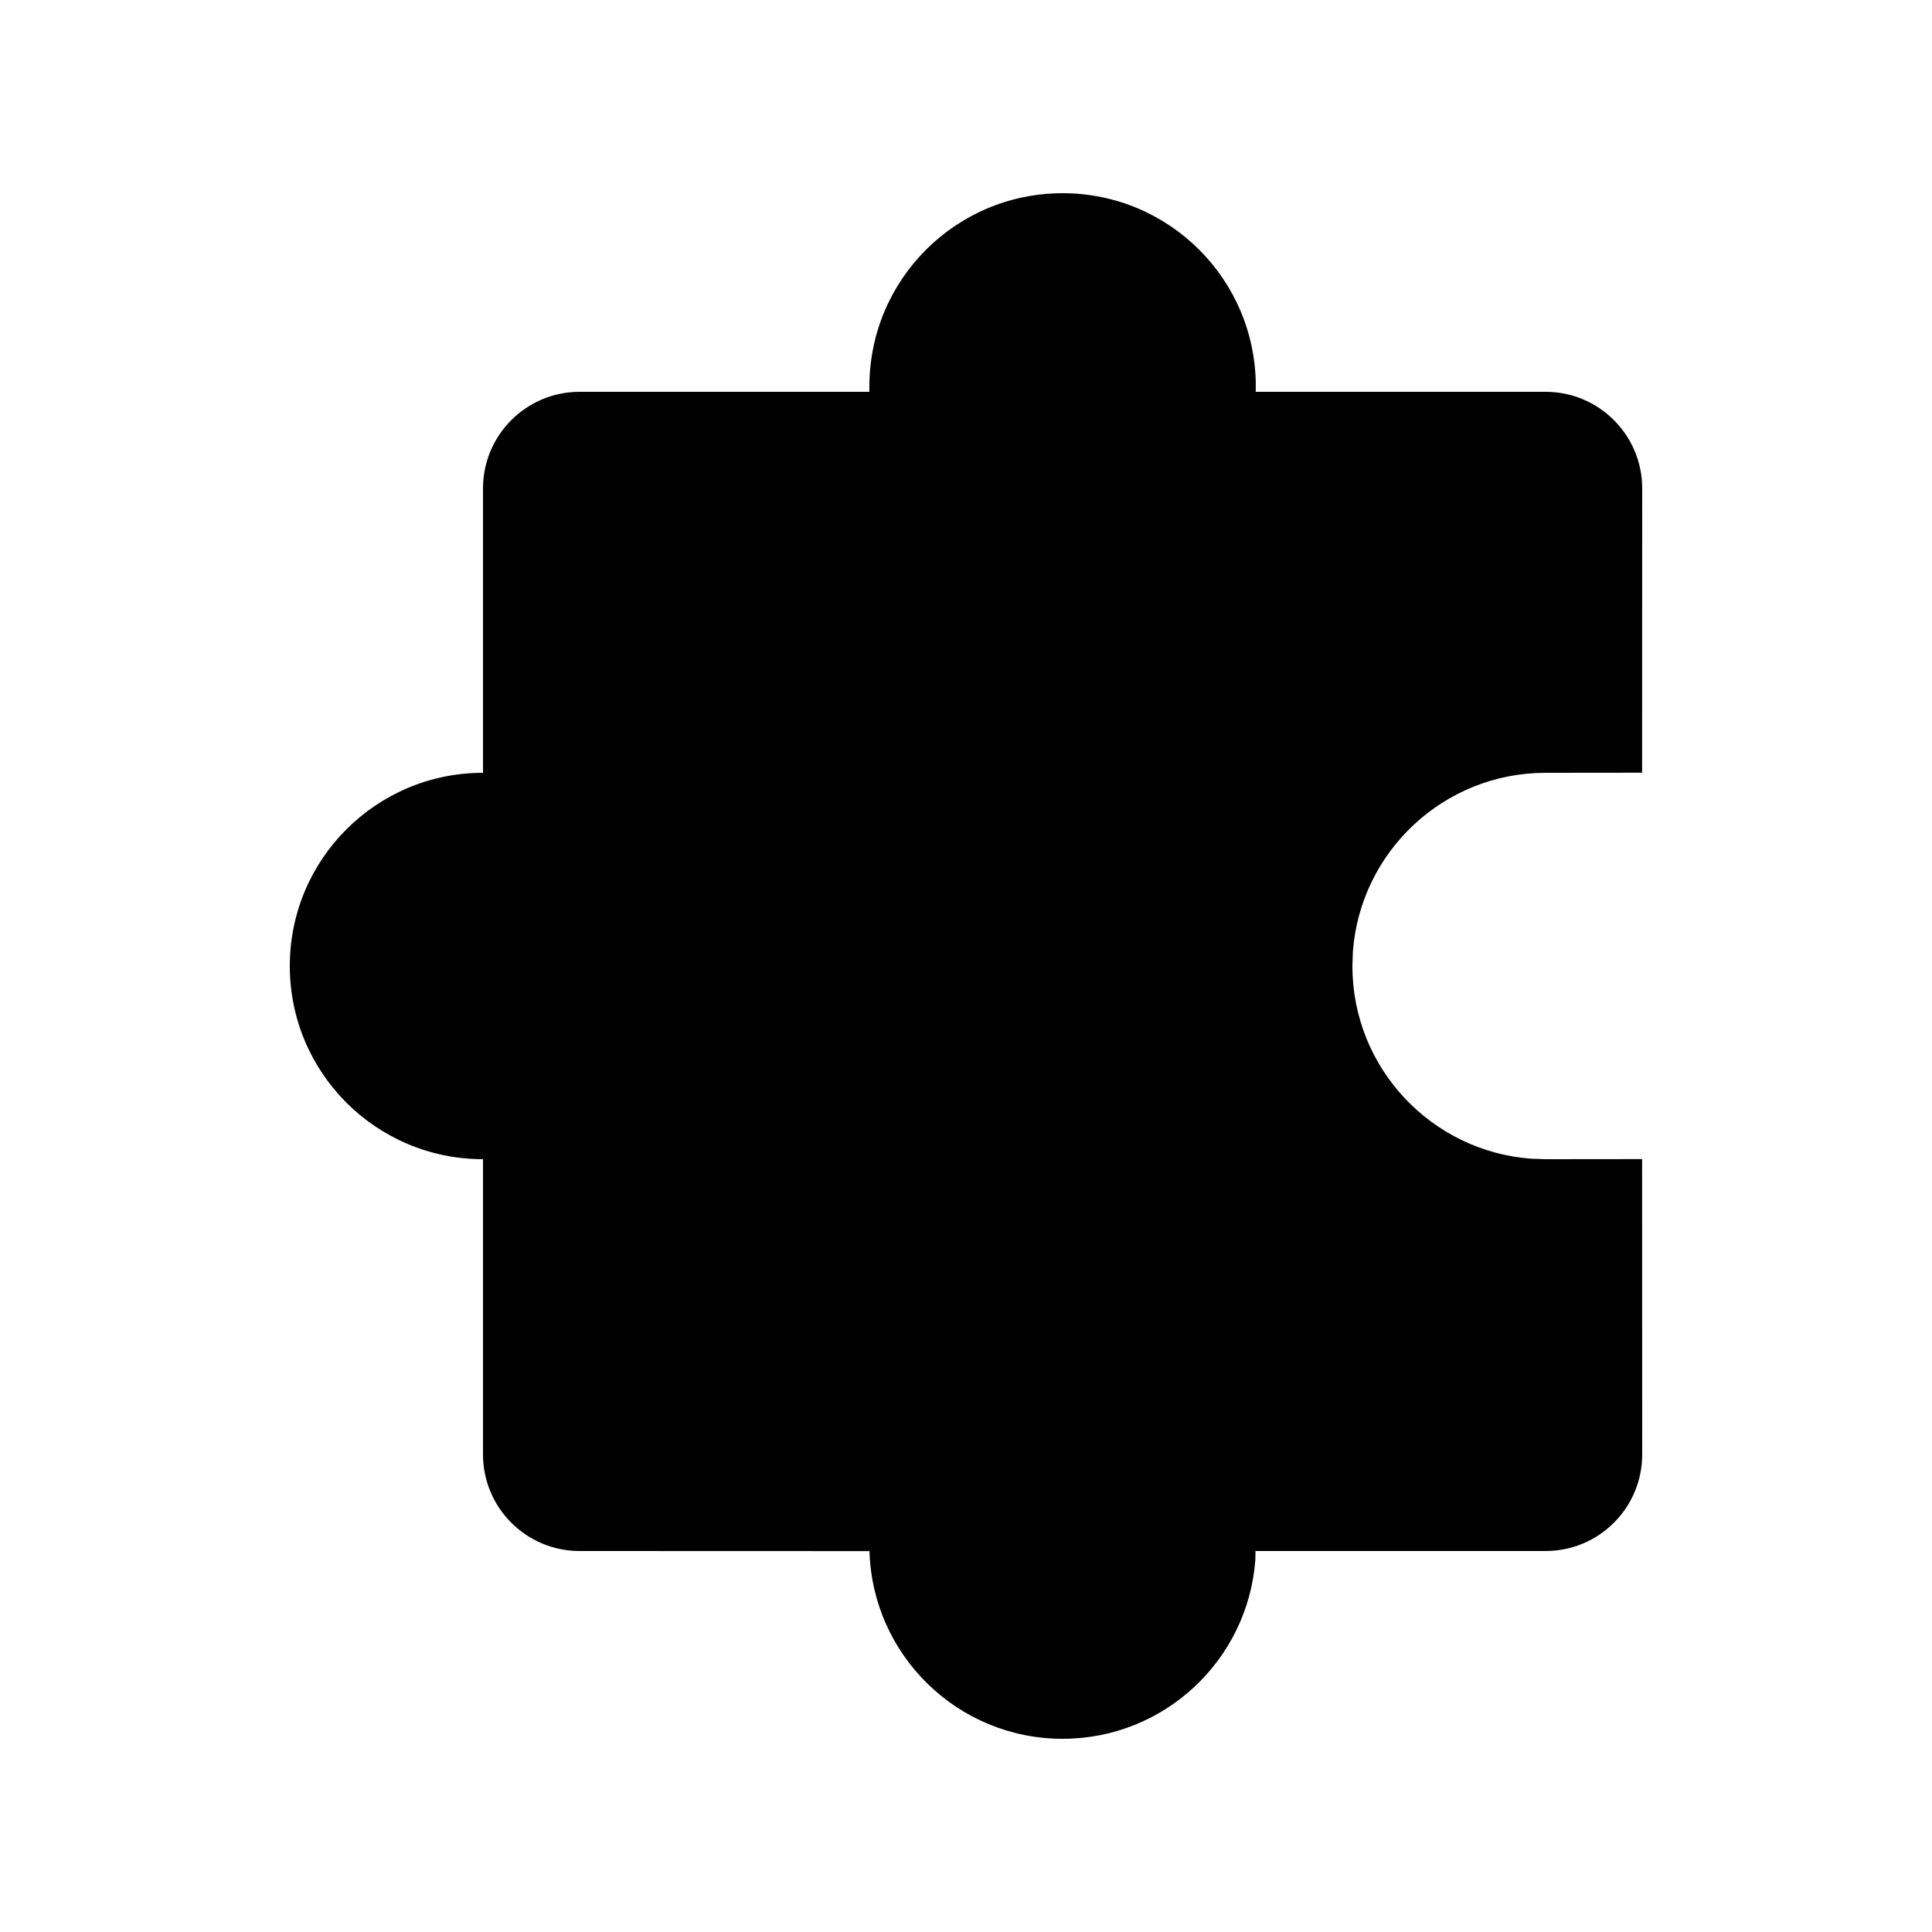 <svg xmlns="http://www.w3.org/2000/svg" viewBox="0 0 20 20" fill="none"><path d="M11 2C12.105 2 13 2.895 13 4L12.999 4.056L16 4.056C16.552 4.056 17 4.504 17 5.056L16.999 7.999L16 8C14.946 8 14.082 8.816 14.005 9.851L14 10C14 11.054 14.816 11.918 15.851 11.995L16 12L16.999 11.999L17 15.056C17 15.609 16.552 16.056 16 16.056L12.997 16.056L12.995 16.149C12.918 17.184 12.054 18 11 18C9.915 18 9.031 17.135 9.001 16.057L6 16.056C5.448 16.056 5 15.609 5 15.056V12C3.895 12 3 11.105 3 10C3 8.895 3.895 8 5 8V5.056C5 4.504 5.448 4.056 6 4.056L8.999 4.056L9 4C9 2.895 9.895 2 11 2Z" fill="currentColor"/></svg>